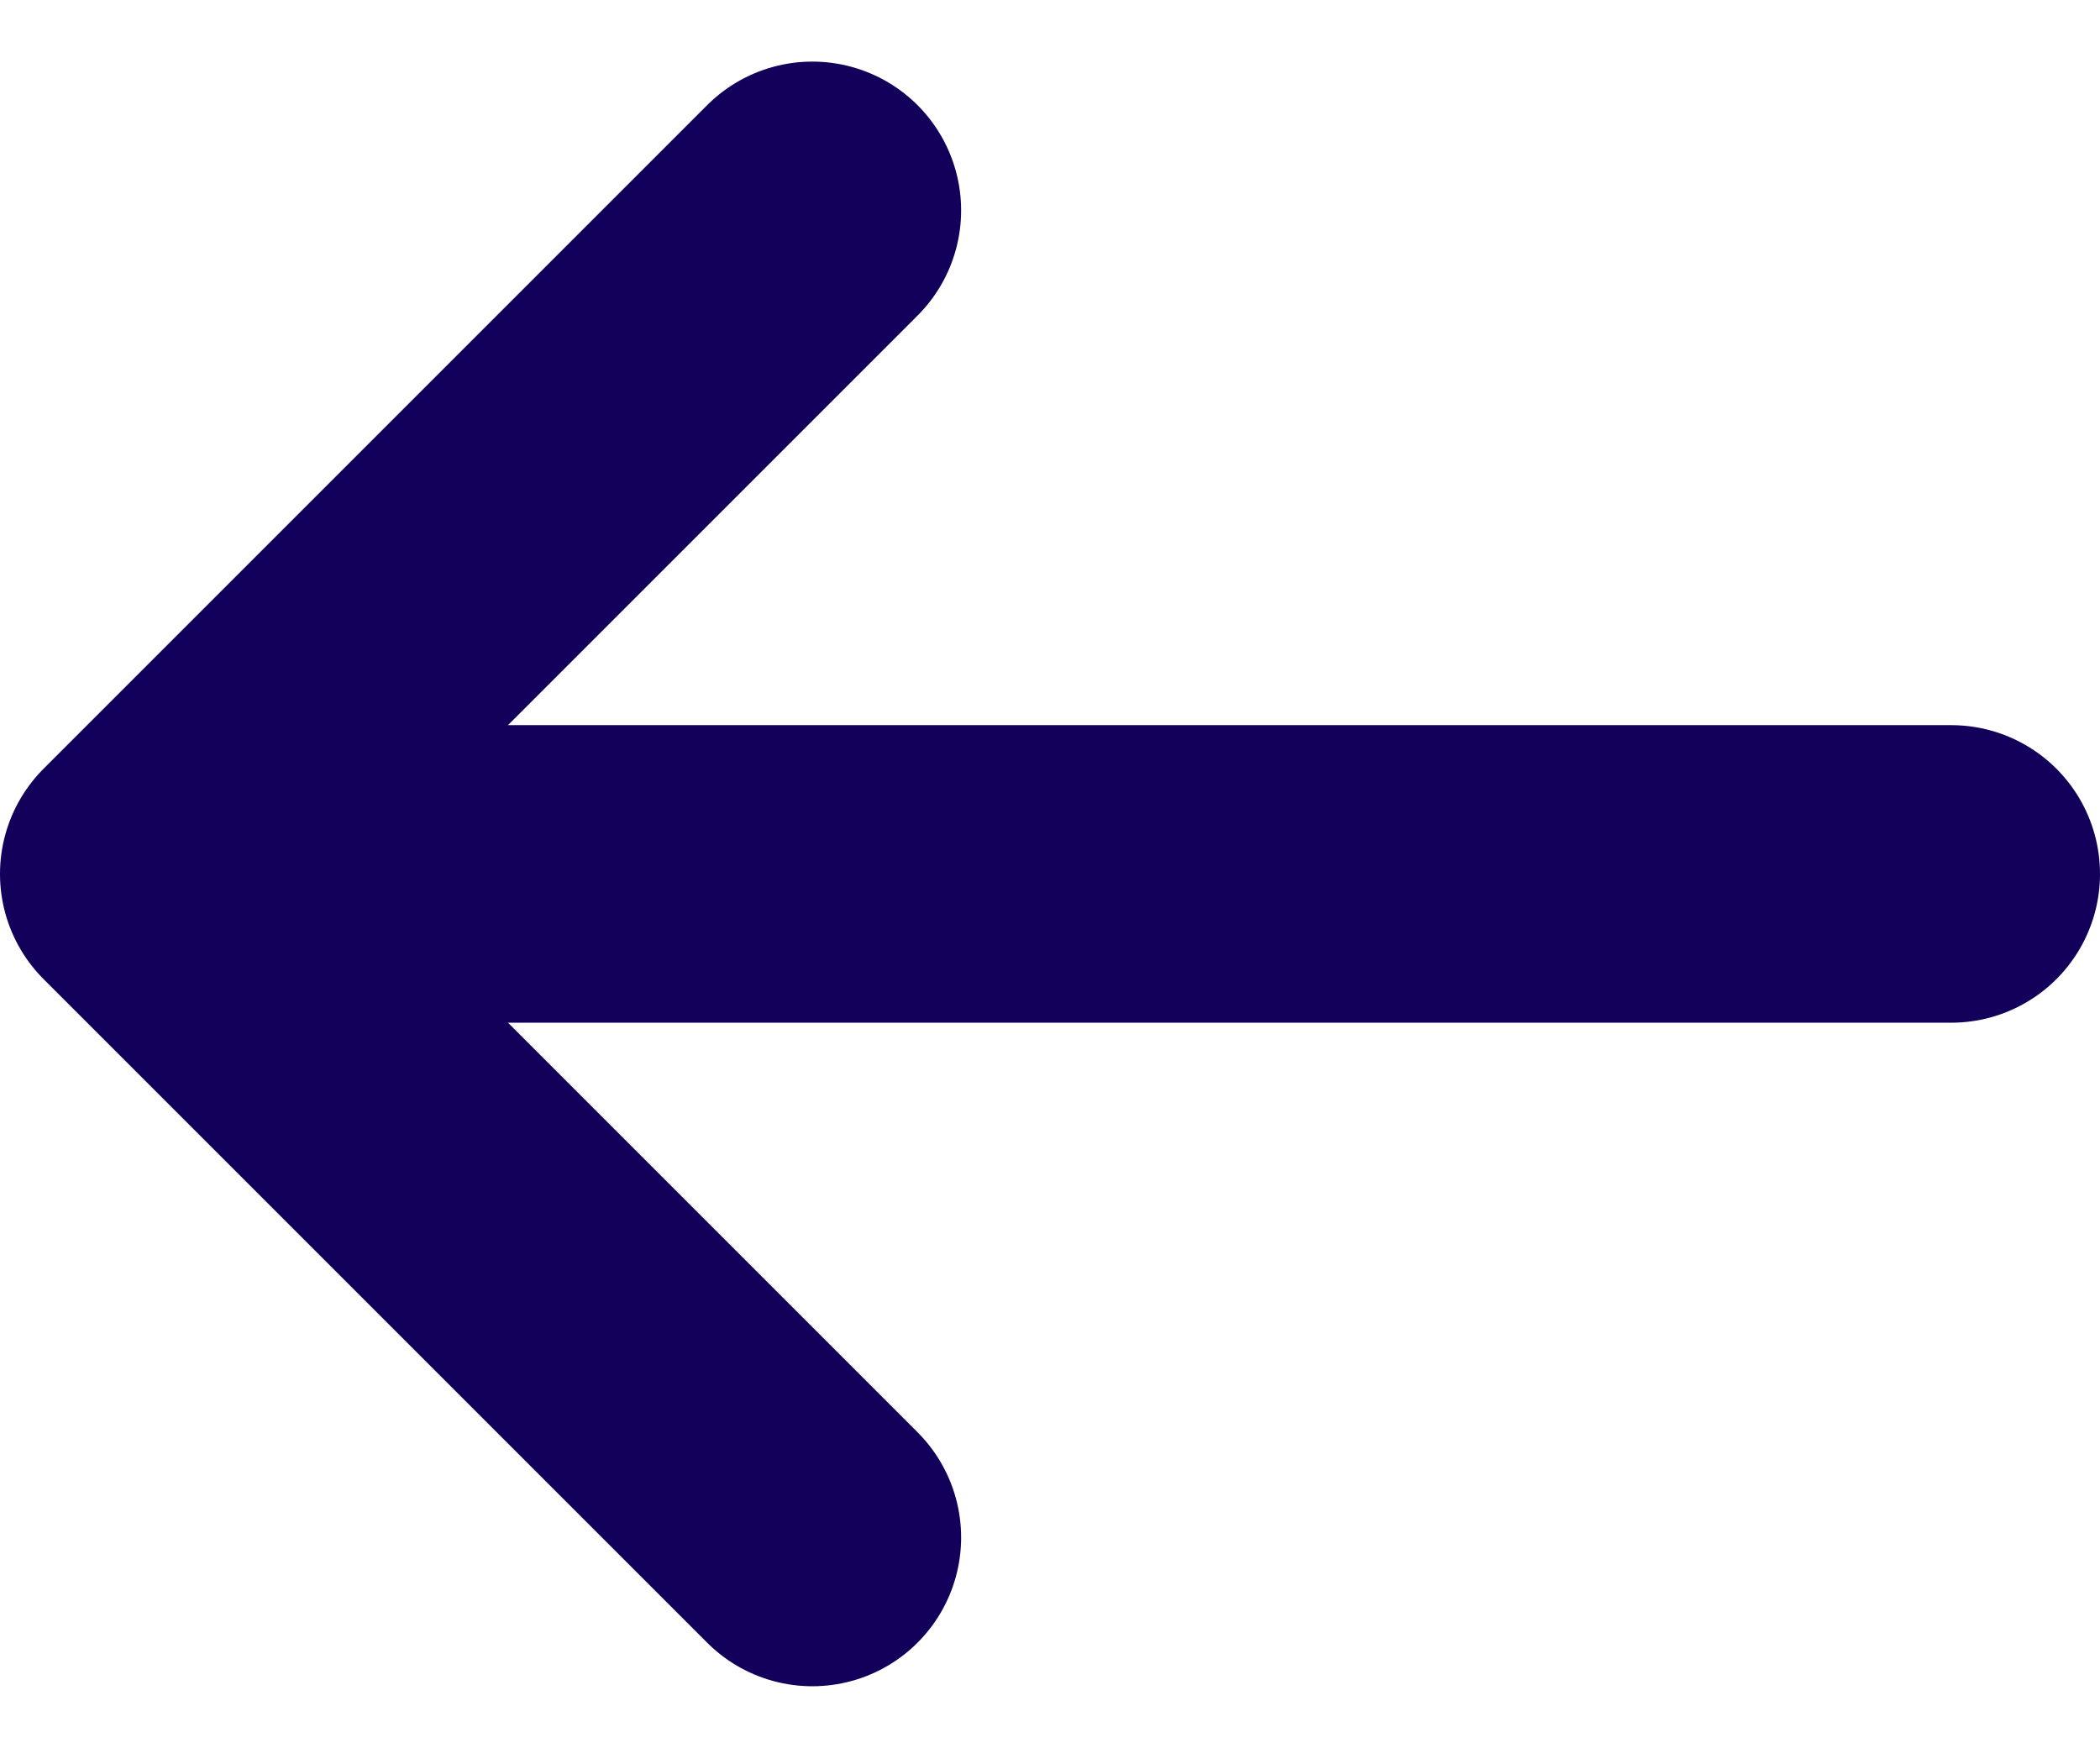 <svg xmlns="http://www.w3.org/2000/svg" width="21.172" height="17.623" viewBox="0 0 21.172 17.623">
  <g id="Grupo_470" data-name="Grupo 470" transform="translate(-31.81 -82.679)">
    <path id="Trazado_921" data-name="Trazado 921" d="M4761-2195.2l-6.69,6.69,6.69,6.69" transform="translate(-4721 2280)" fill="none" stroke="#12005a" stroke-linecap="round" stroke-linejoin="round" stroke-width="3"/>
    <path id="Trazado_922" data-name="Trazado 922" d="M4763.482-2188.51H4745.8" transform="translate(-4712 2280)" fill="none" stroke="#12005a" stroke-linecap="round" stroke-width="3"/>
  </g>
</svg>
